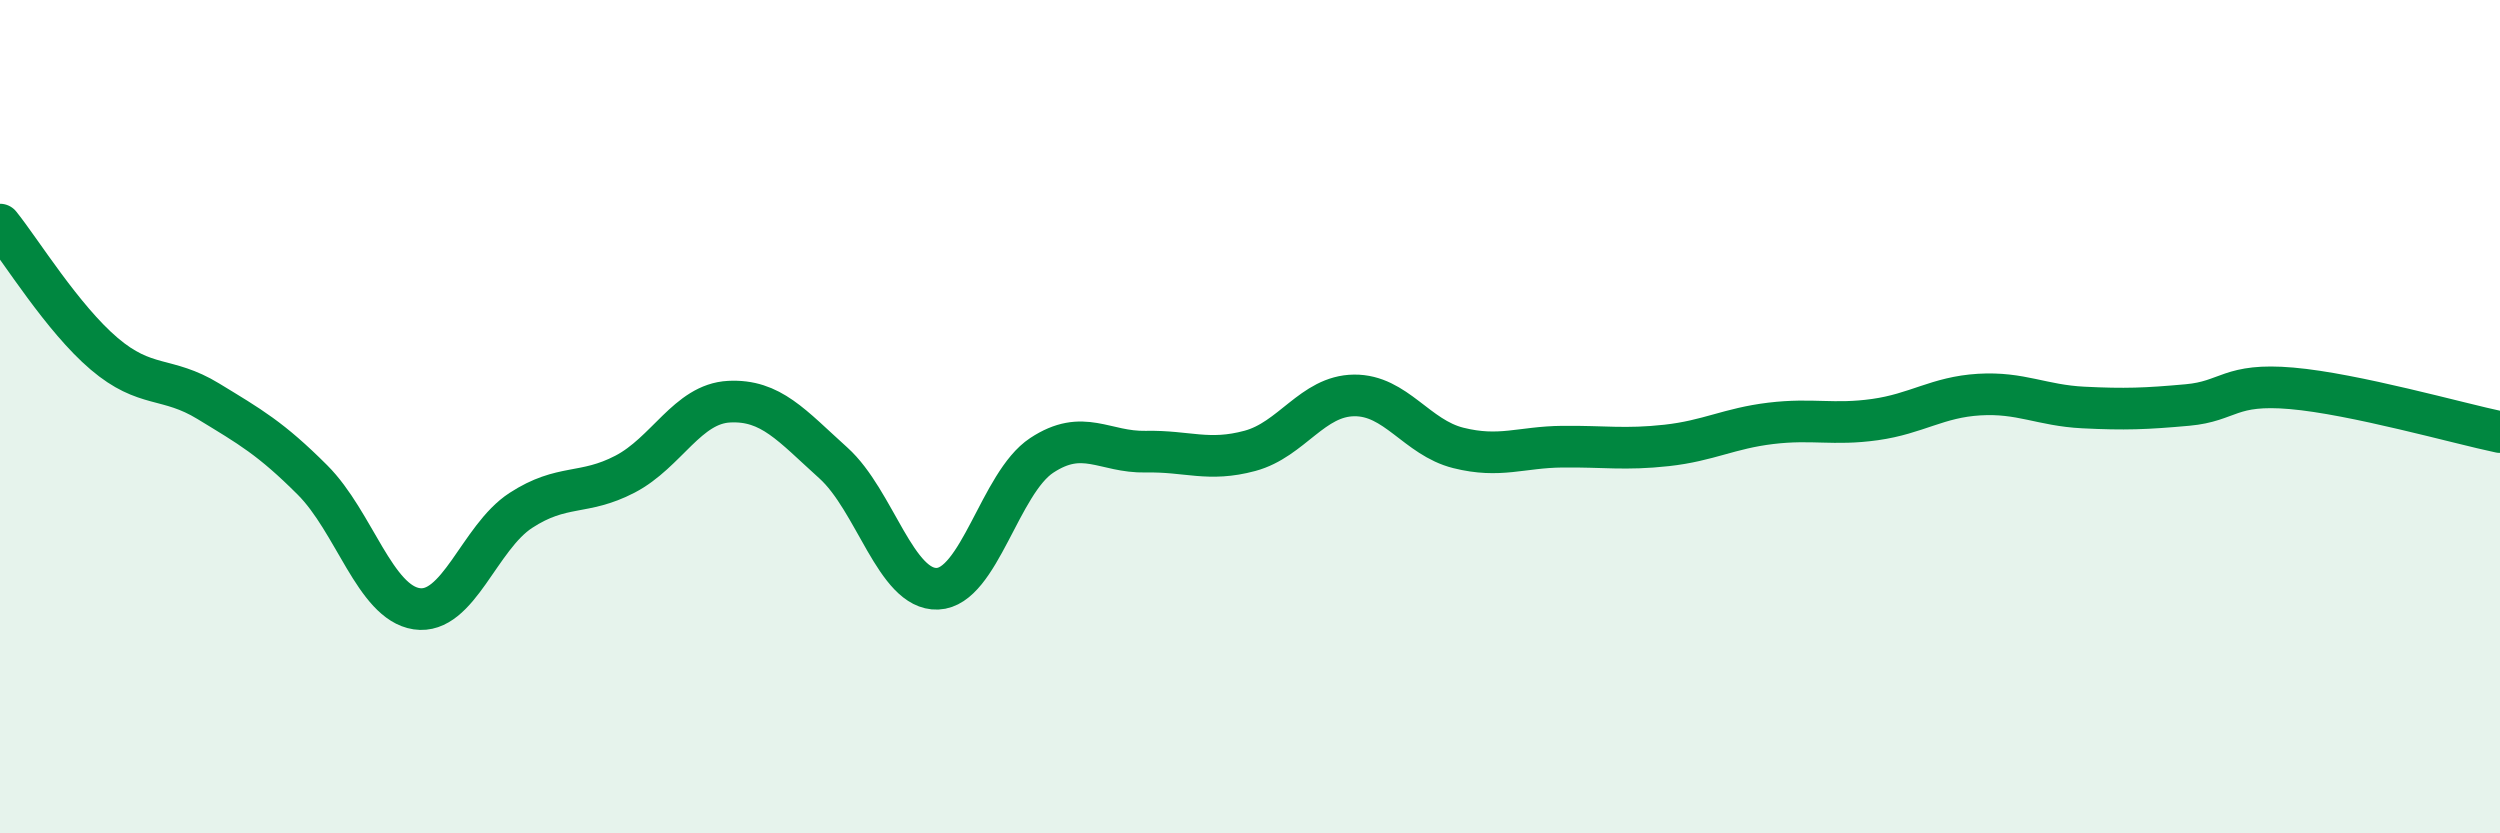 
    <svg width="60" height="20" viewBox="0 0 60 20" xmlns="http://www.w3.org/2000/svg">
      <path
        d="M 0,5.39 C 0.5,6.01 1.5,7.64 2.5,8.49 C 3.5,9.34 4,9.02 5,9.63 C 6,10.24 6.5,10.52 7.5,11.52 C 8.5,12.52 9,14.46 10,14.61 C 11,14.76 11.5,12.9 12.5,12.25 C 13.5,11.6 14,11.9 15,11.38 C 16,10.86 16.5,9.69 17.5,9.64 C 18.5,9.59 19,10.21 20,11.11 C 21,12.01 21.5,14.17 22.5,14.13 C 23.5,14.09 24,11.59 25,10.93 C 26,10.27 26.5,10.86 27.5,10.84 C 28.5,10.82 29,11.09 30,10.82 C 31,10.55 31.5,9.5 32.5,9.49 C 33.5,9.48 34,10.5 35,10.75 C 36,11 36.5,10.73 37.5,10.72 C 38.5,10.71 39,10.8 40,10.69 C 41,10.58 41.5,10.28 42.5,10.16 C 43.5,10.04 44,10.21 45,10.07 C 46,9.93 46.5,9.53 47.5,9.47 C 48.5,9.41 49,9.73 50,9.78 C 51,9.83 51.5,9.81 52.5,9.72 C 53.5,9.63 53.5,9.19 55,9.32 C 56.5,9.45 59,10.16 60,10.37L60 20L0 20Z"
        fill="#008740"
        opacity="0.1"
        stroke-linecap="round"
        stroke-linejoin="round"
      />
      <path
        d="M 0,5.39 C 0.5,6.01 1.5,7.64 2.5,8.49 C 3.5,9.34 4,9.02 5,9.63 C 6,10.24 6.5,10.52 7.5,11.52 C 8.5,12.52 9,14.46 10,14.61 C 11,14.76 11.5,12.9 12.5,12.25 C 13.5,11.6 14,11.9 15,11.38 C 16,10.86 16.5,9.69 17.5,9.64 C 18.5,9.59 19,10.21 20,11.11 C 21,12.01 21.5,14.17 22.5,14.13 C 23.5,14.09 24,11.59 25,10.93 C 26,10.27 26.5,10.86 27.5,10.84 C 28.5,10.82 29,11.09 30,10.82 C 31,10.55 31.5,9.5 32.5,9.49 C 33.5,9.48 34,10.5 35,10.75 C 36,11 36.5,10.73 37.5,10.72 C 38.5,10.71 39,10.8 40,10.69 C 41,10.58 41.5,10.28 42.5,10.16 C 43.5,10.04 44,10.21 45,10.07 C 46,9.93 46.5,9.53 47.5,9.47 C 48.5,9.41 49,9.73 50,9.78 C 51,9.83 51.5,9.81 52.5,9.72 C 53.5,9.63 53.5,9.19 55,9.32 C 56.5,9.45 59,10.16 60,10.37"
        stroke="#008740"
        stroke-width="1"
        fill="none"
        stroke-linecap="round"
        stroke-linejoin="round"
      />
    </svg>
  